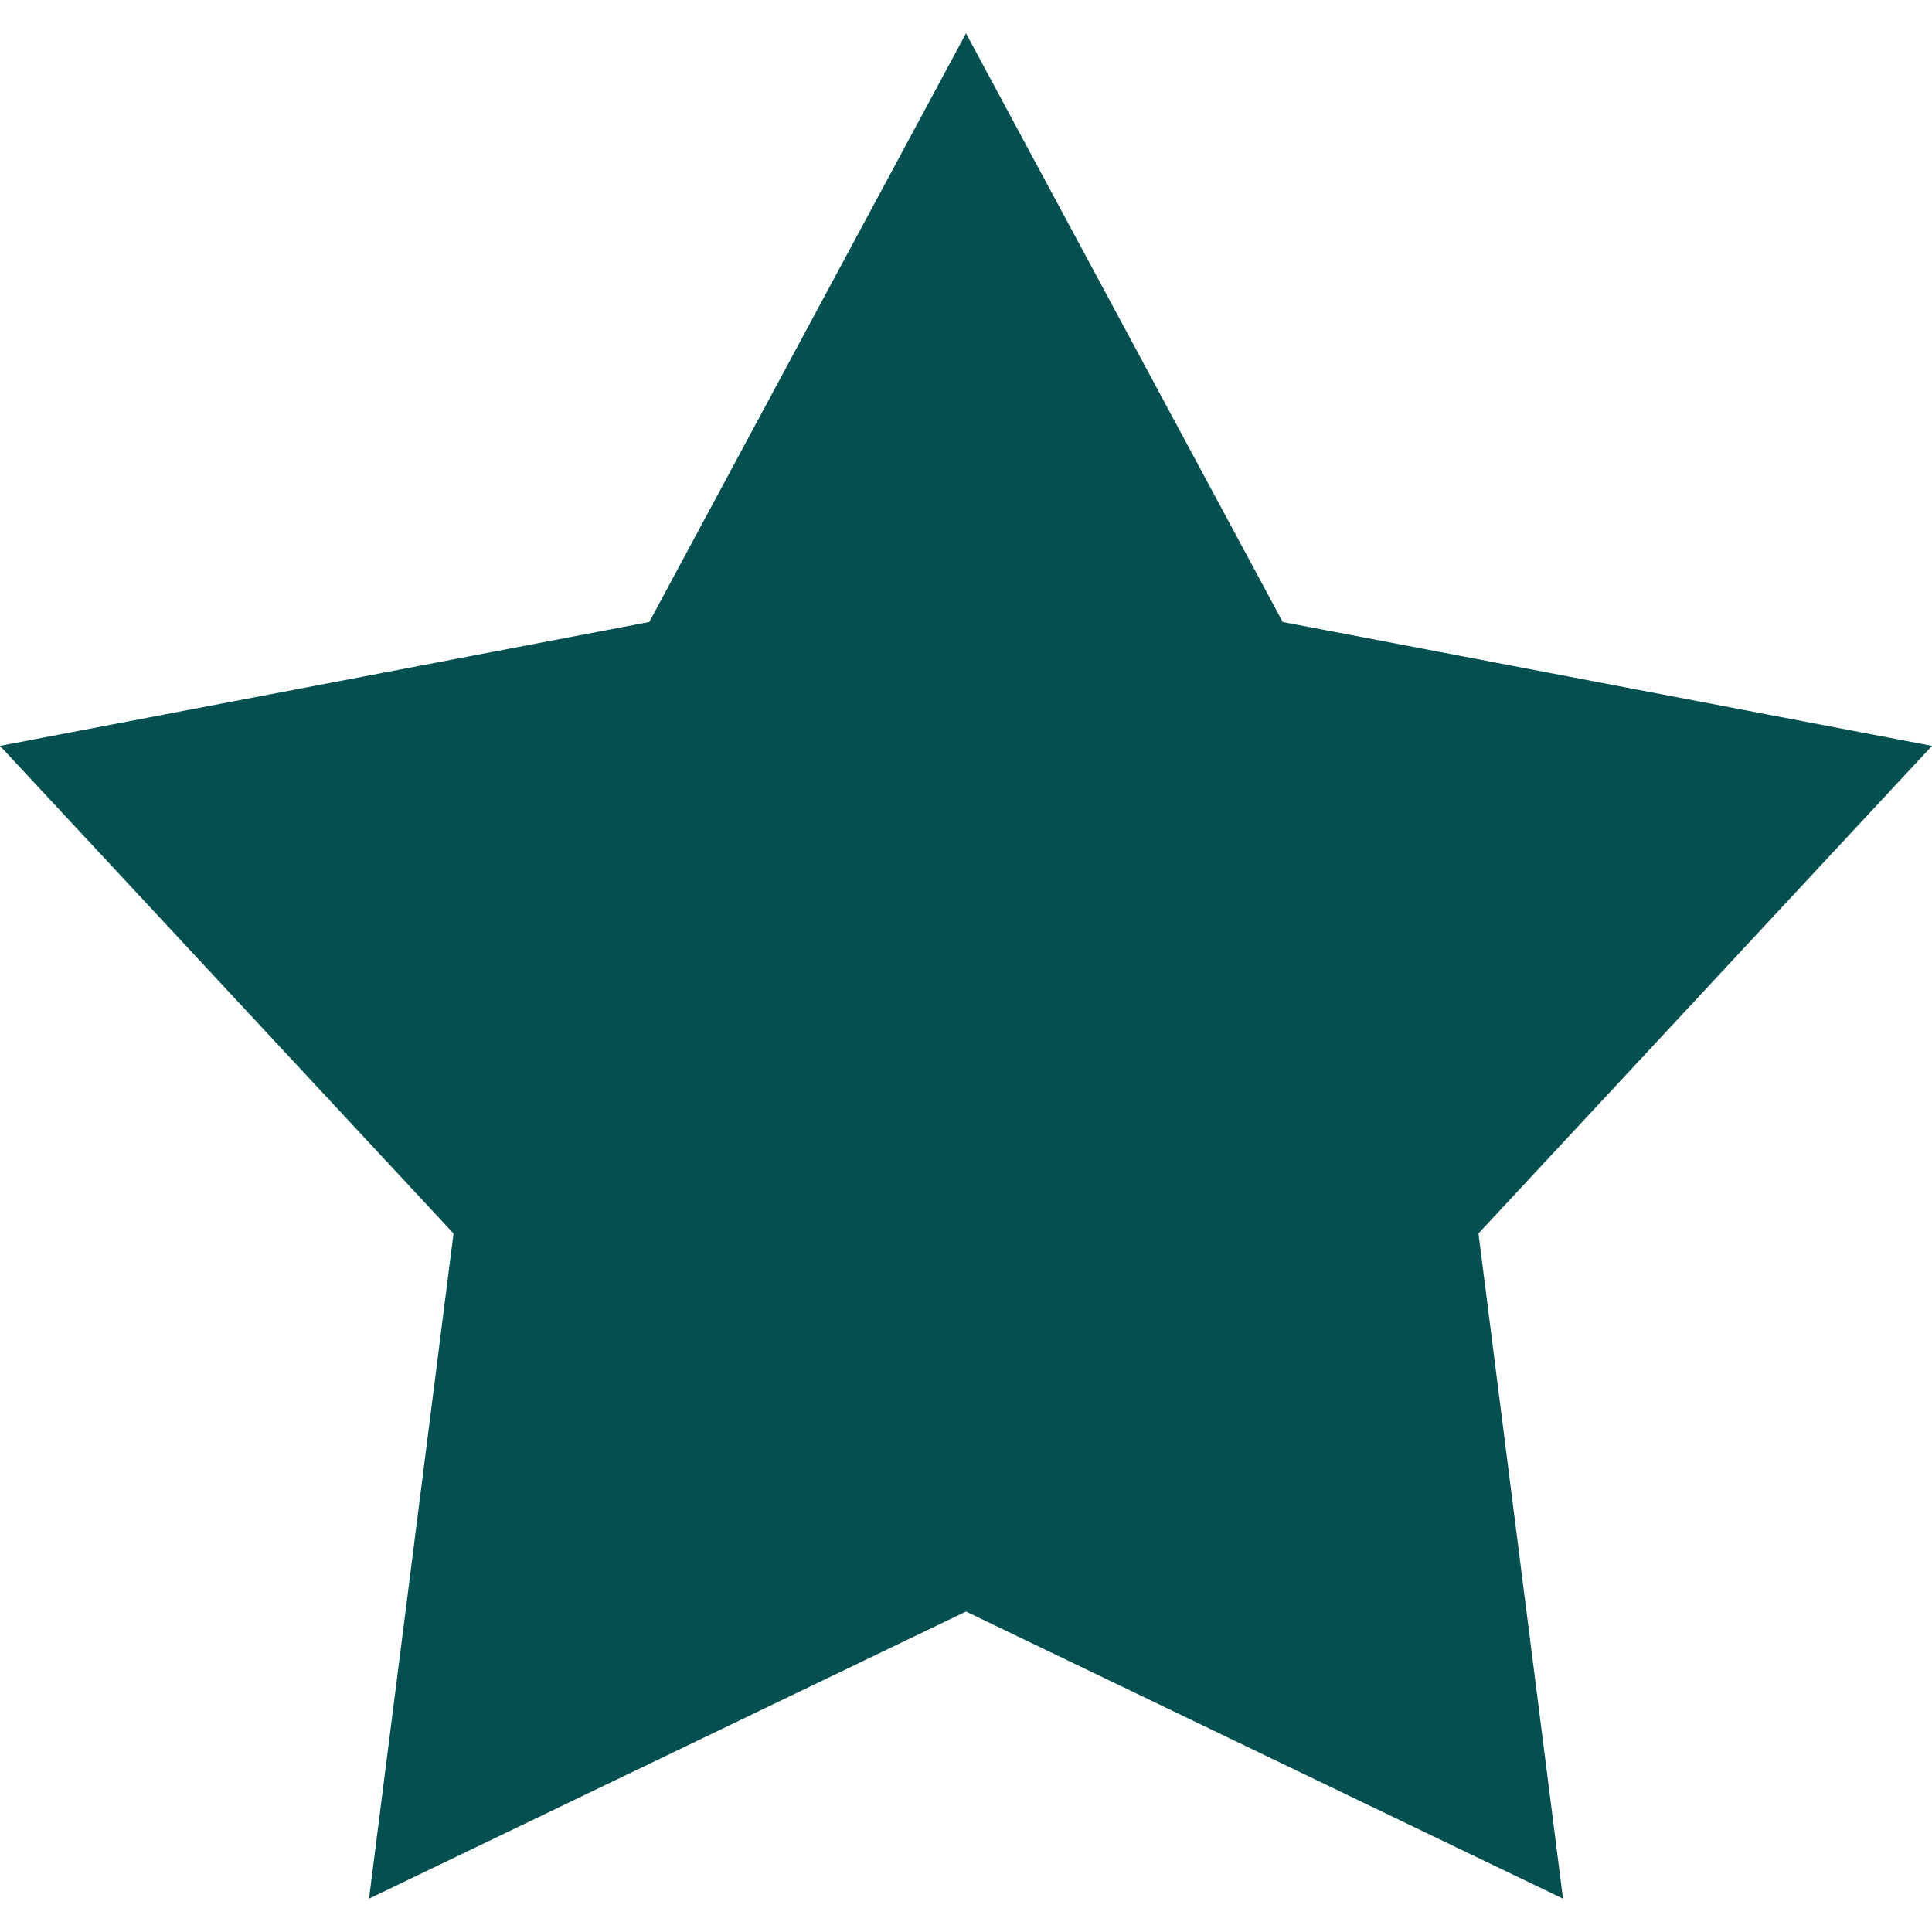 <svg width="16" height="16" viewBox="0 0 16 16" fill="none" xmlns="http://www.w3.org/2000/svg">
    <path
        d="M8 0.276L5.377 5.151L0 6.177L3.756 10.215L3.056 15.724L8 13.346L12.944 15.724L12.244 10.215L16 6.177L10.623 5.151L8 0.276Z"
        fill="#045050" />
</svg>